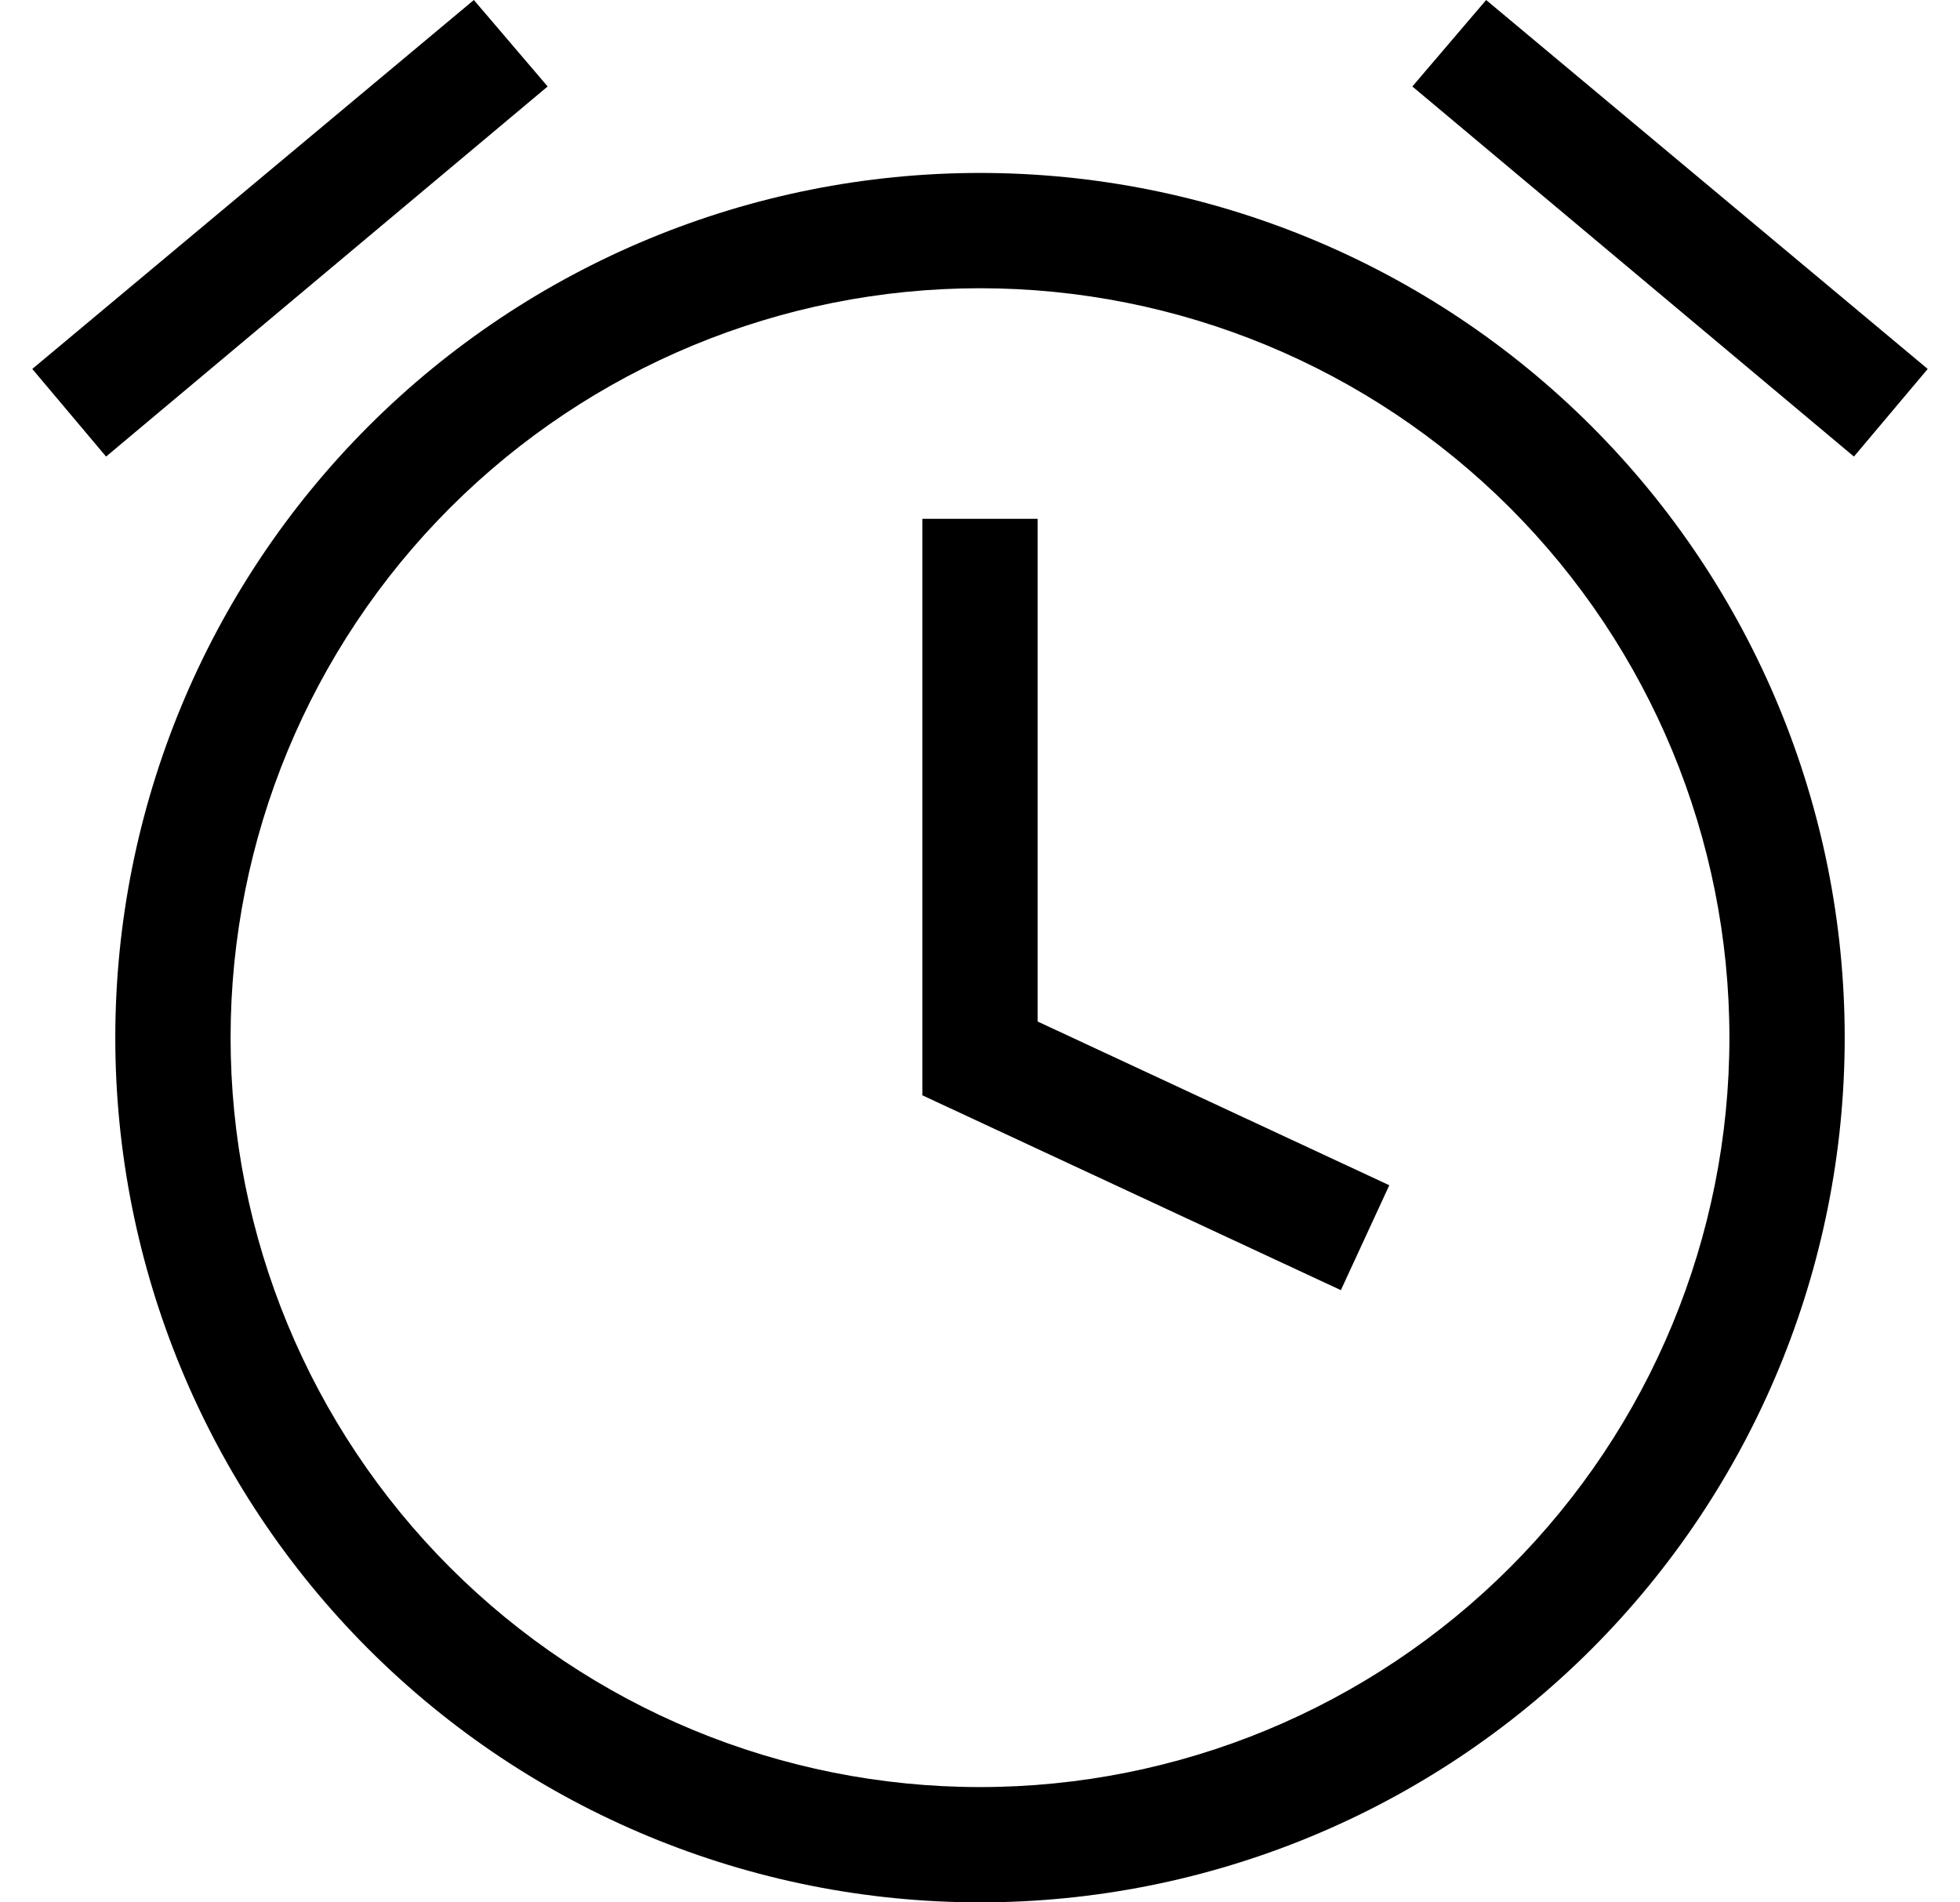 <?xml version="1.0" encoding="UTF-8"?> <svg xmlns="http://www.w3.org/2000/svg" width="34" height="33" viewBox="0 0 34 33" fill="none"><path d="M17 3C20.978 3 24.794 4.58 27.607 7.393C30.42 10.206 32 14.022 32 18C32 21.978 30.42 25.794 27.607 28.607C24.794 31.42 20.978 33 17 33C13.022 33 9.206 31.42 6.393 28.607C3.58 25.794 2 21.978 2 18C2 14.022 3.58 10.206 6.393 7.393C9.206 4.58 13.022 3 17 3ZM17 5C13.552 5 10.246 6.37 7.808 8.808C5.37 11.246 4 14.552 4 18C4 21.448 5.37 24.754 7.808 27.192C10.246 29.63 13.552 31 17 31C20.448 31 23.754 29.63 26.192 27.192C28.63 24.754 30 21.448 30 18C30 14.552 28.63 11.246 26.192 8.808C23.754 6.37 20.448 5 17 5ZM16 9H18V17.72L24.1 20.56L23.26 22.38L16 19V9ZM24.5 1.5L25.78 0L33.44 6.4L32.16 7.92L24.5 1.5ZM9.5 1.5L1.84 7.92L0.56 6.4L8.22 0L9.5 1.5Z" fill="black"></path></svg> 